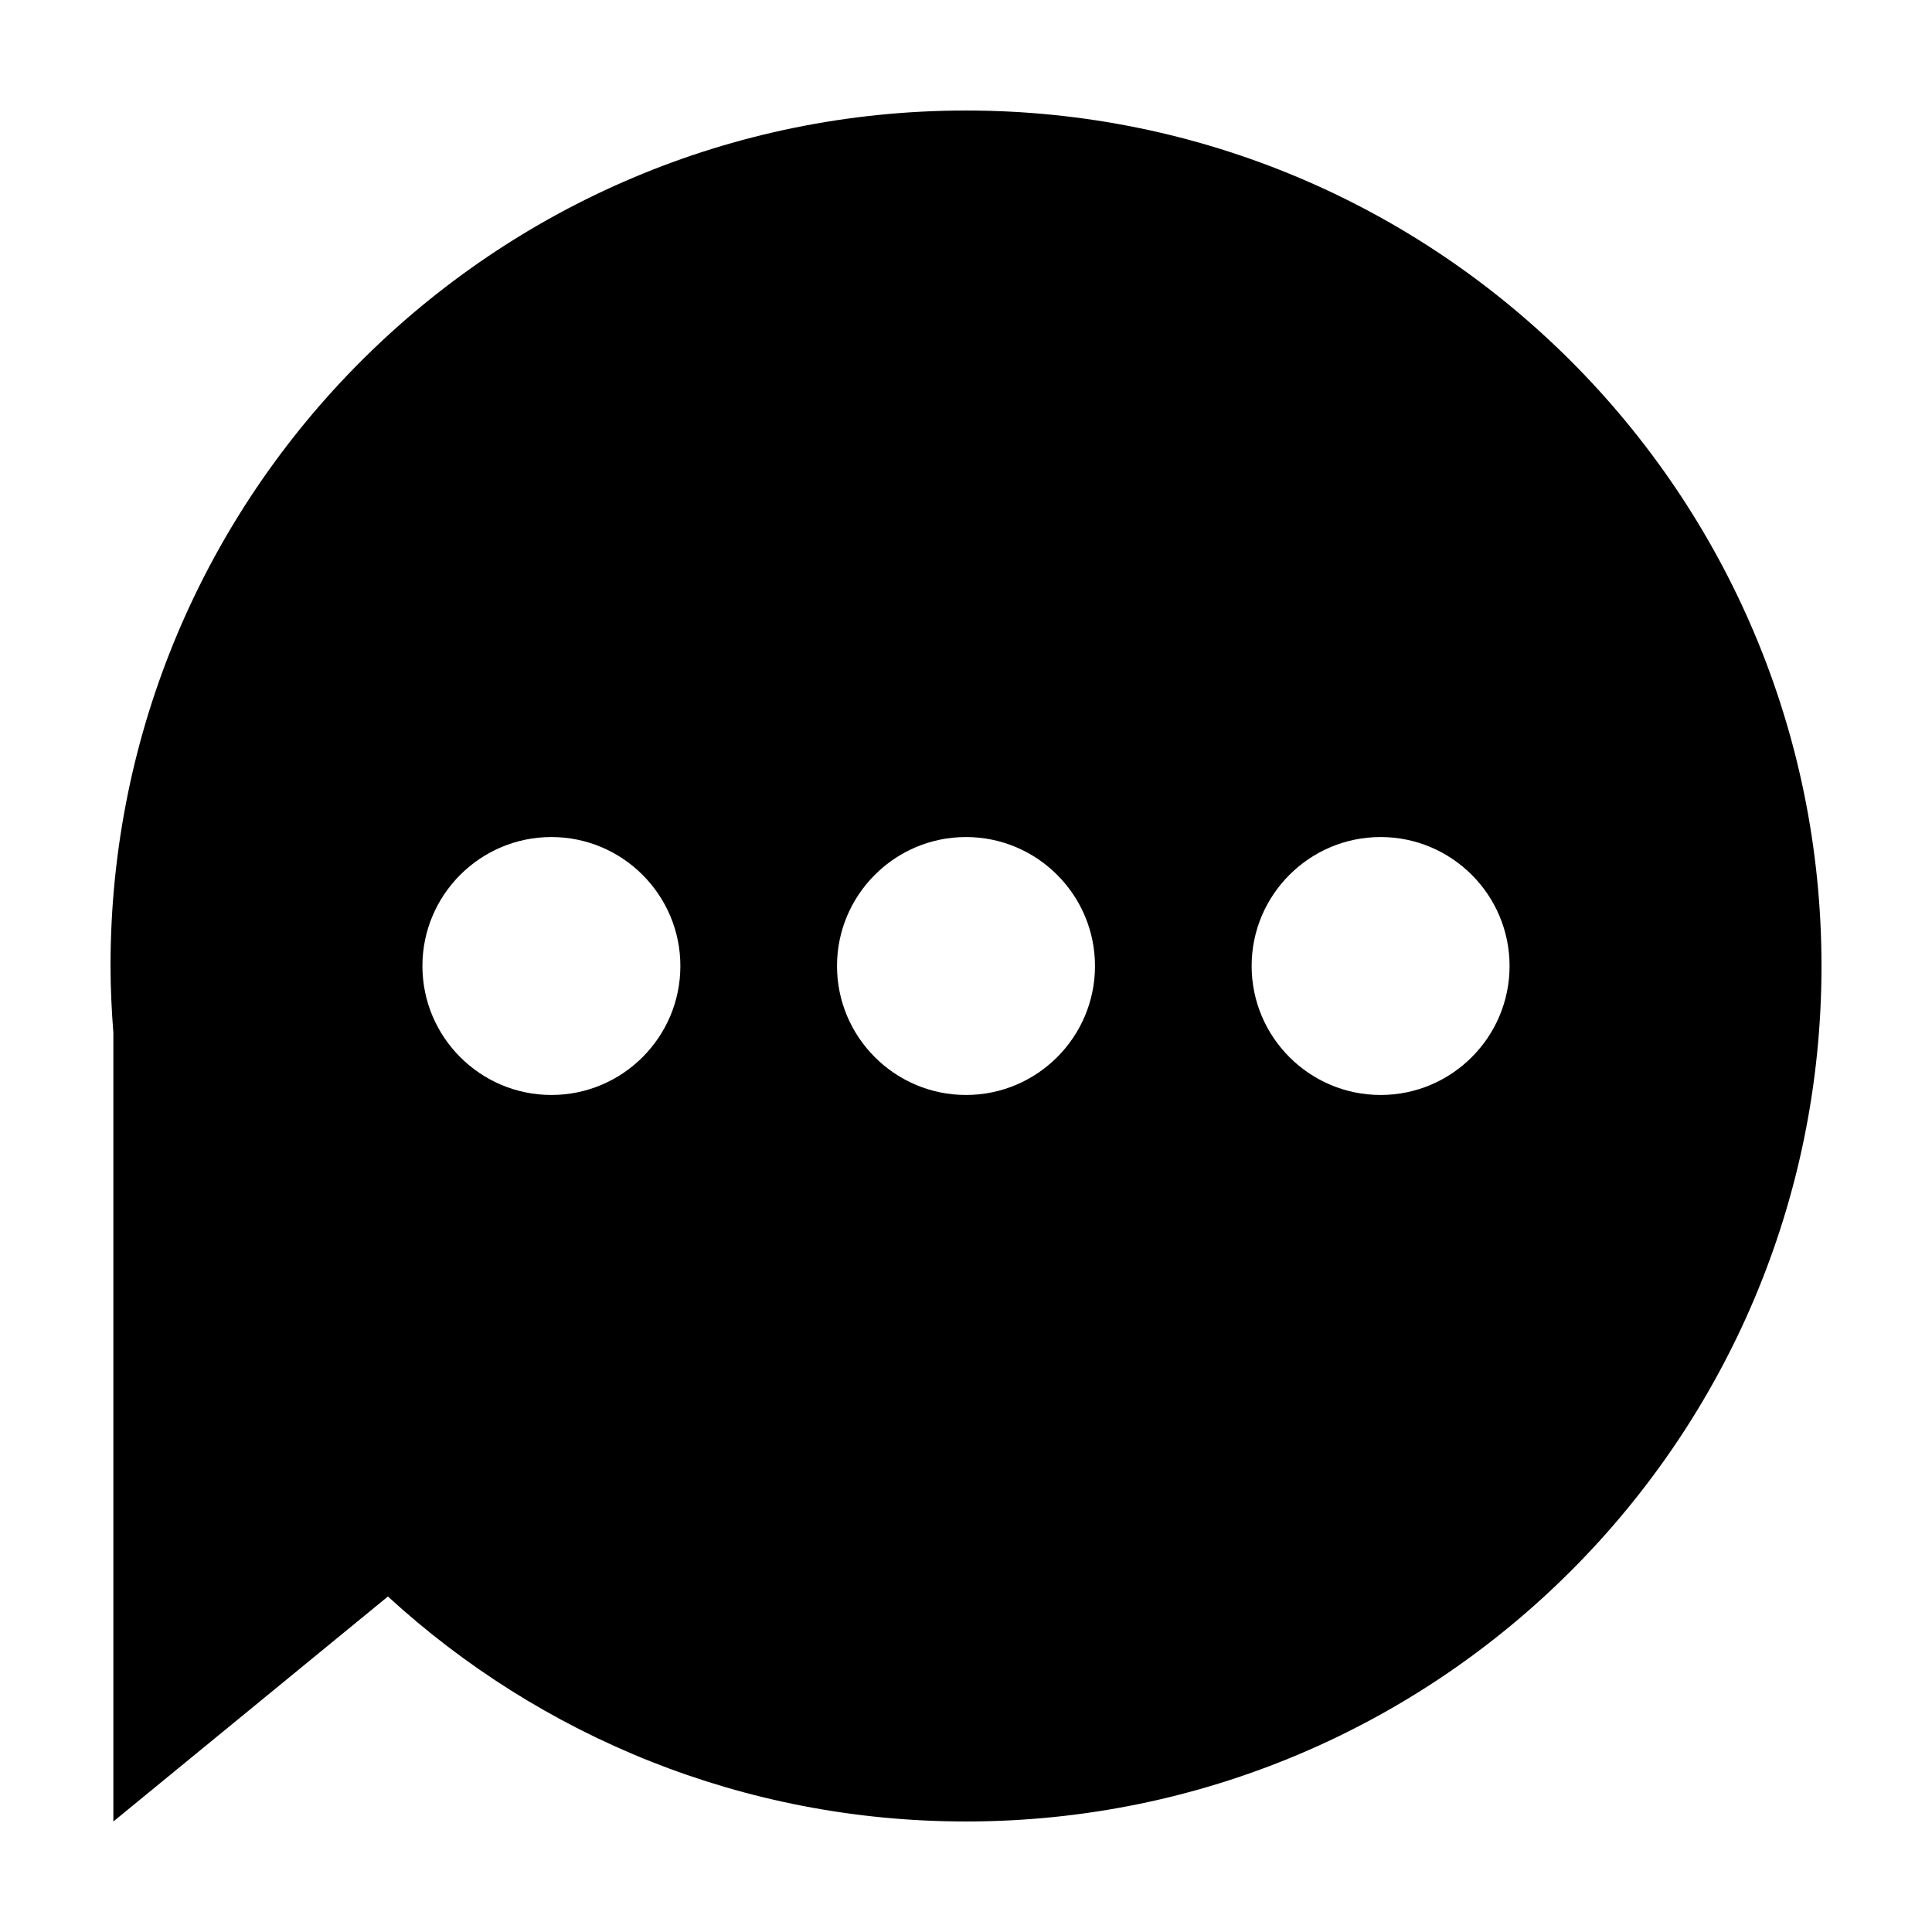 <?xml version="1.0" encoding="UTF-8"?>
<!-- Uploaded to: SVG Repo, www.svgrepo.com, Generator: SVG Repo Mixer Tools -->
<svg fill="#000000" width="800px" height="800px" version="1.1" viewBox="144 144 512 512" xmlns="http://www.w3.org/2000/svg">
 <path d="m400 173.29c-125.21 0-226.71 101.5-226.71 226.71 0 5.977 0.301 11.875 0.754 17.73v208.98l72.762-59.621c40.348 37.016 94.125 59.621 153.2 59.621 125.21 0 226.71-101.5 226.71-226.71-0.004-125.21-101.5-226.71-226.71-226.71zm-109.87 260.89c-18.848 0-34.184-15.332-34.184-34.184 0-18.844 15.332-34.172 34.184-34.172 18.852 0 34.176 15.336 34.176 34.18 0 18.848-15.328 34.176-34.176 34.176zm109.87 0c-18.848 0-34.184-15.332-34.184-34.184 0-18.844 15.332-34.172 34.184-34.172s34.184 15.336 34.184 34.18c0 18.848-15.336 34.176-34.184 34.176zm109.88 0c-18.848 0-34.184-15.332-34.184-34.184 0-18.844 15.332-34.172 34.184-34.172 18.844 0 34.172 15.332 34.172 34.172 0 18.855-15.328 34.184-34.172 34.184z"/>
</svg>